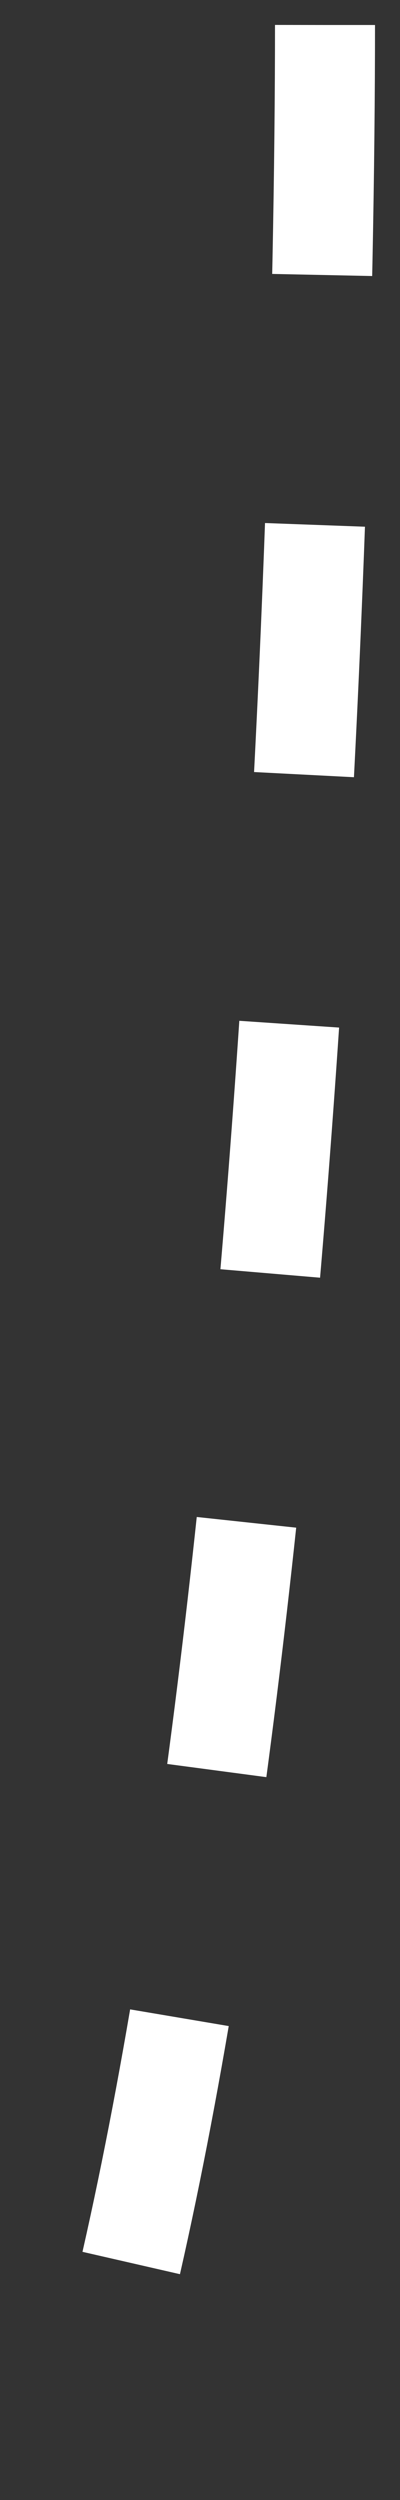 <?xml version="1.0" encoding="UTF-8"?> <svg xmlns="http://www.w3.org/2000/svg" width="8" height="50" viewBox="0 0 8 50" fill="none"><rect x="0" y="0" width="8" height="50" fill="#333333" stroke="none"/><path d="M6.5 0.5C6.5 11.5 5.5 36.7 1.5 49.5" stroke="white" stroke-width="2" stroke-dasharray="5 5"></path></svg> 